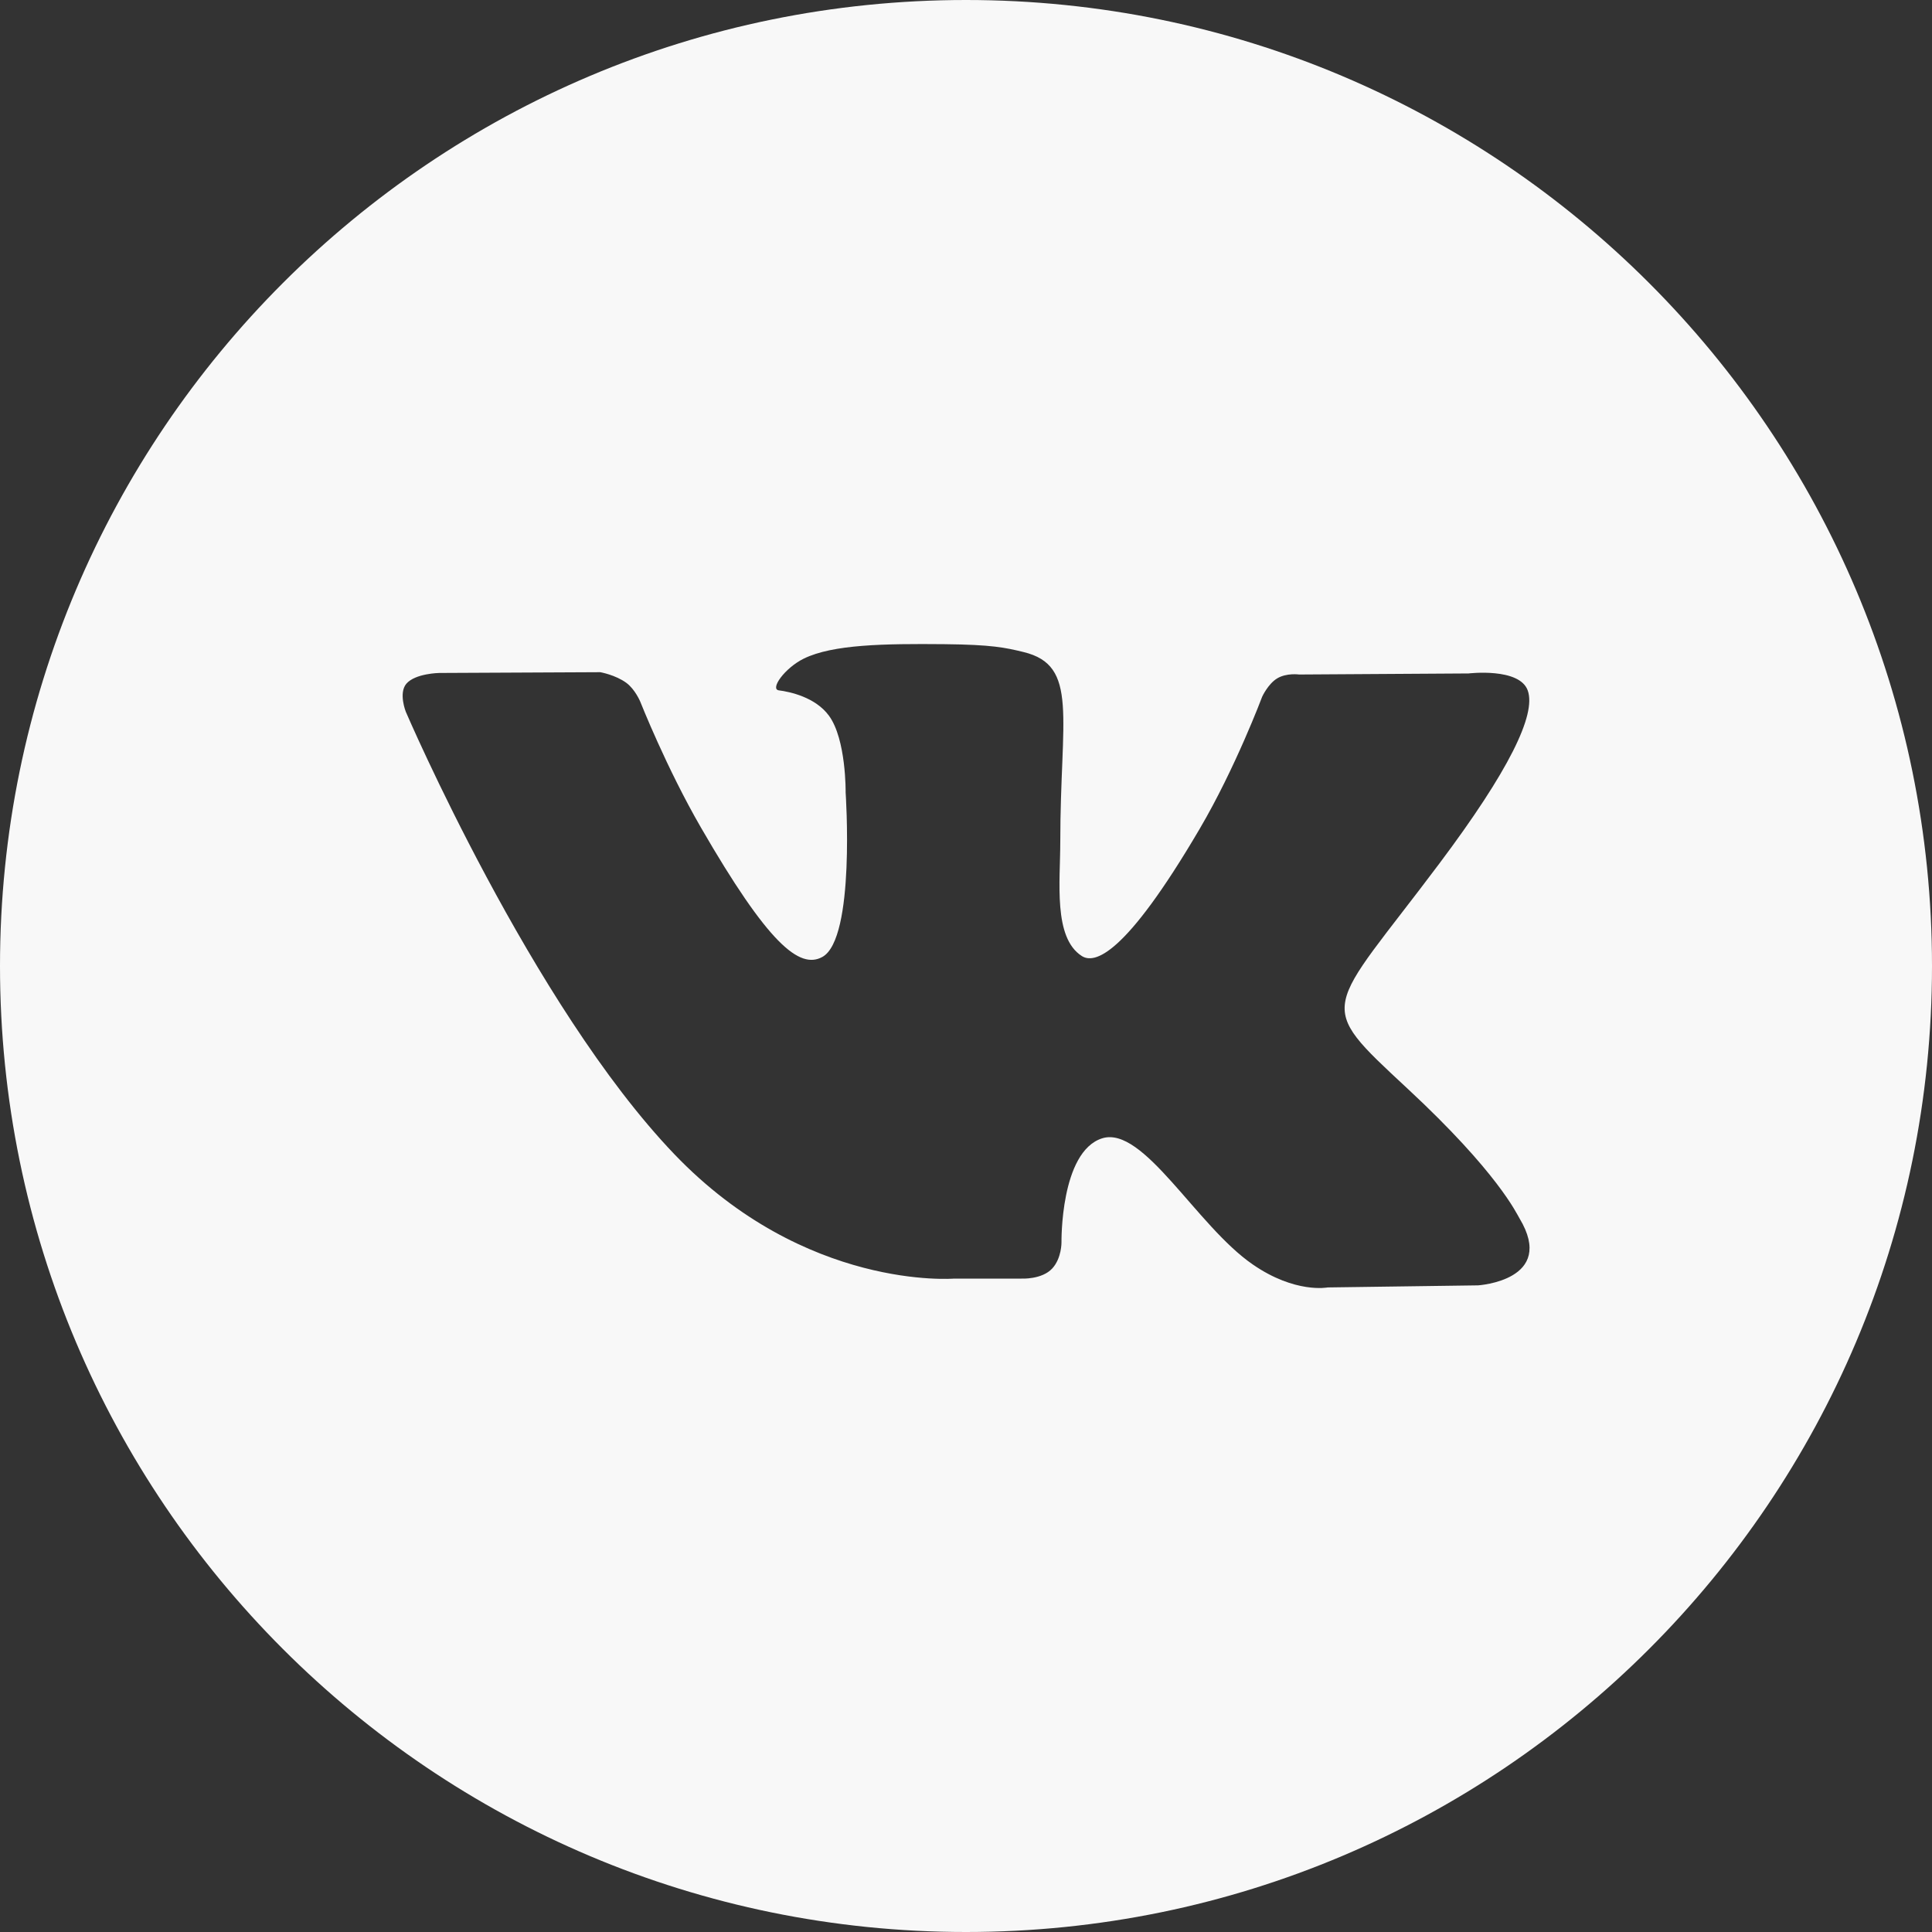 <?xml version="1.0" encoding="UTF-8"?> <svg xmlns="http://www.w3.org/2000/svg" width="40" height="40" viewBox="0 0 40 40" fill="none"><rect x="0" y="0" width="40" height="40" fill="#333333" stroke="none"/> <path d="M20 0C8.955 0 0 8.955 0 20C0 31.045 8.955 40 20 40C31.045 40 40 31.045 40 20C40 8.955 31.045 0 20 0ZM30.602 26.612L27.488 26.655C27.488 26.655 26.817 26.787 25.938 26.18C24.773 25.38 23.675 23.298 22.818 23.568C21.95 23.845 21.977 25.718 21.977 25.718C21.977 25.718 21.983 26.048 21.785 26.263C21.57 26.495 21.148 26.472 21.148 26.472H19.753C19.753 26.472 16.677 26.727 13.965 23.9C11.012 20.818 8.402 14.737 8.402 14.737C8.402 14.737 8.248 14.353 8.412 14.157C8.597 13.94 9.095 13.933 9.095 13.933L12.428 13.917C12.428 13.917 12.742 13.972 12.968 14.138C13.153 14.275 13.258 14.532 13.258 14.532C13.258 14.532 13.797 15.897 14.512 17.133C15.905 19.543 16.552 20.072 17.025 19.813C17.715 19.437 17.508 16.407 17.508 16.407C17.508 16.407 17.522 15.307 17.162 14.817C16.882 14.435 16.355 14.322 16.125 14.293C15.937 14.268 16.243 13.832 16.643 13.635C17.243 13.342 18.303 13.325 19.555 13.337C20.53 13.347 20.812 13.407 21.192 13.5C22.342 13.778 21.952 14.852 21.952 17.427C21.952 18.252 21.803 19.412 22.397 19.793C22.653 19.958 23.278 19.818 24.837 17.162C25.578 15.902 26.133 14.422 26.133 14.422C26.133 14.422 26.255 14.158 26.443 14.045C26.637 13.928 26.897 13.965 26.897 13.965L30.405 13.943C30.405 13.943 31.458 13.817 31.63 14.295C31.81 14.795 31.237 15.963 29.803 17.875C27.45 21.015 27.188 20.723 29.143 22.54C31.01 24.275 31.395 25.118 31.46 25.225C32.232 26.51 30.602 26.612 30.602 26.612Z" fill="#F8F8F8"></path> </svg> 